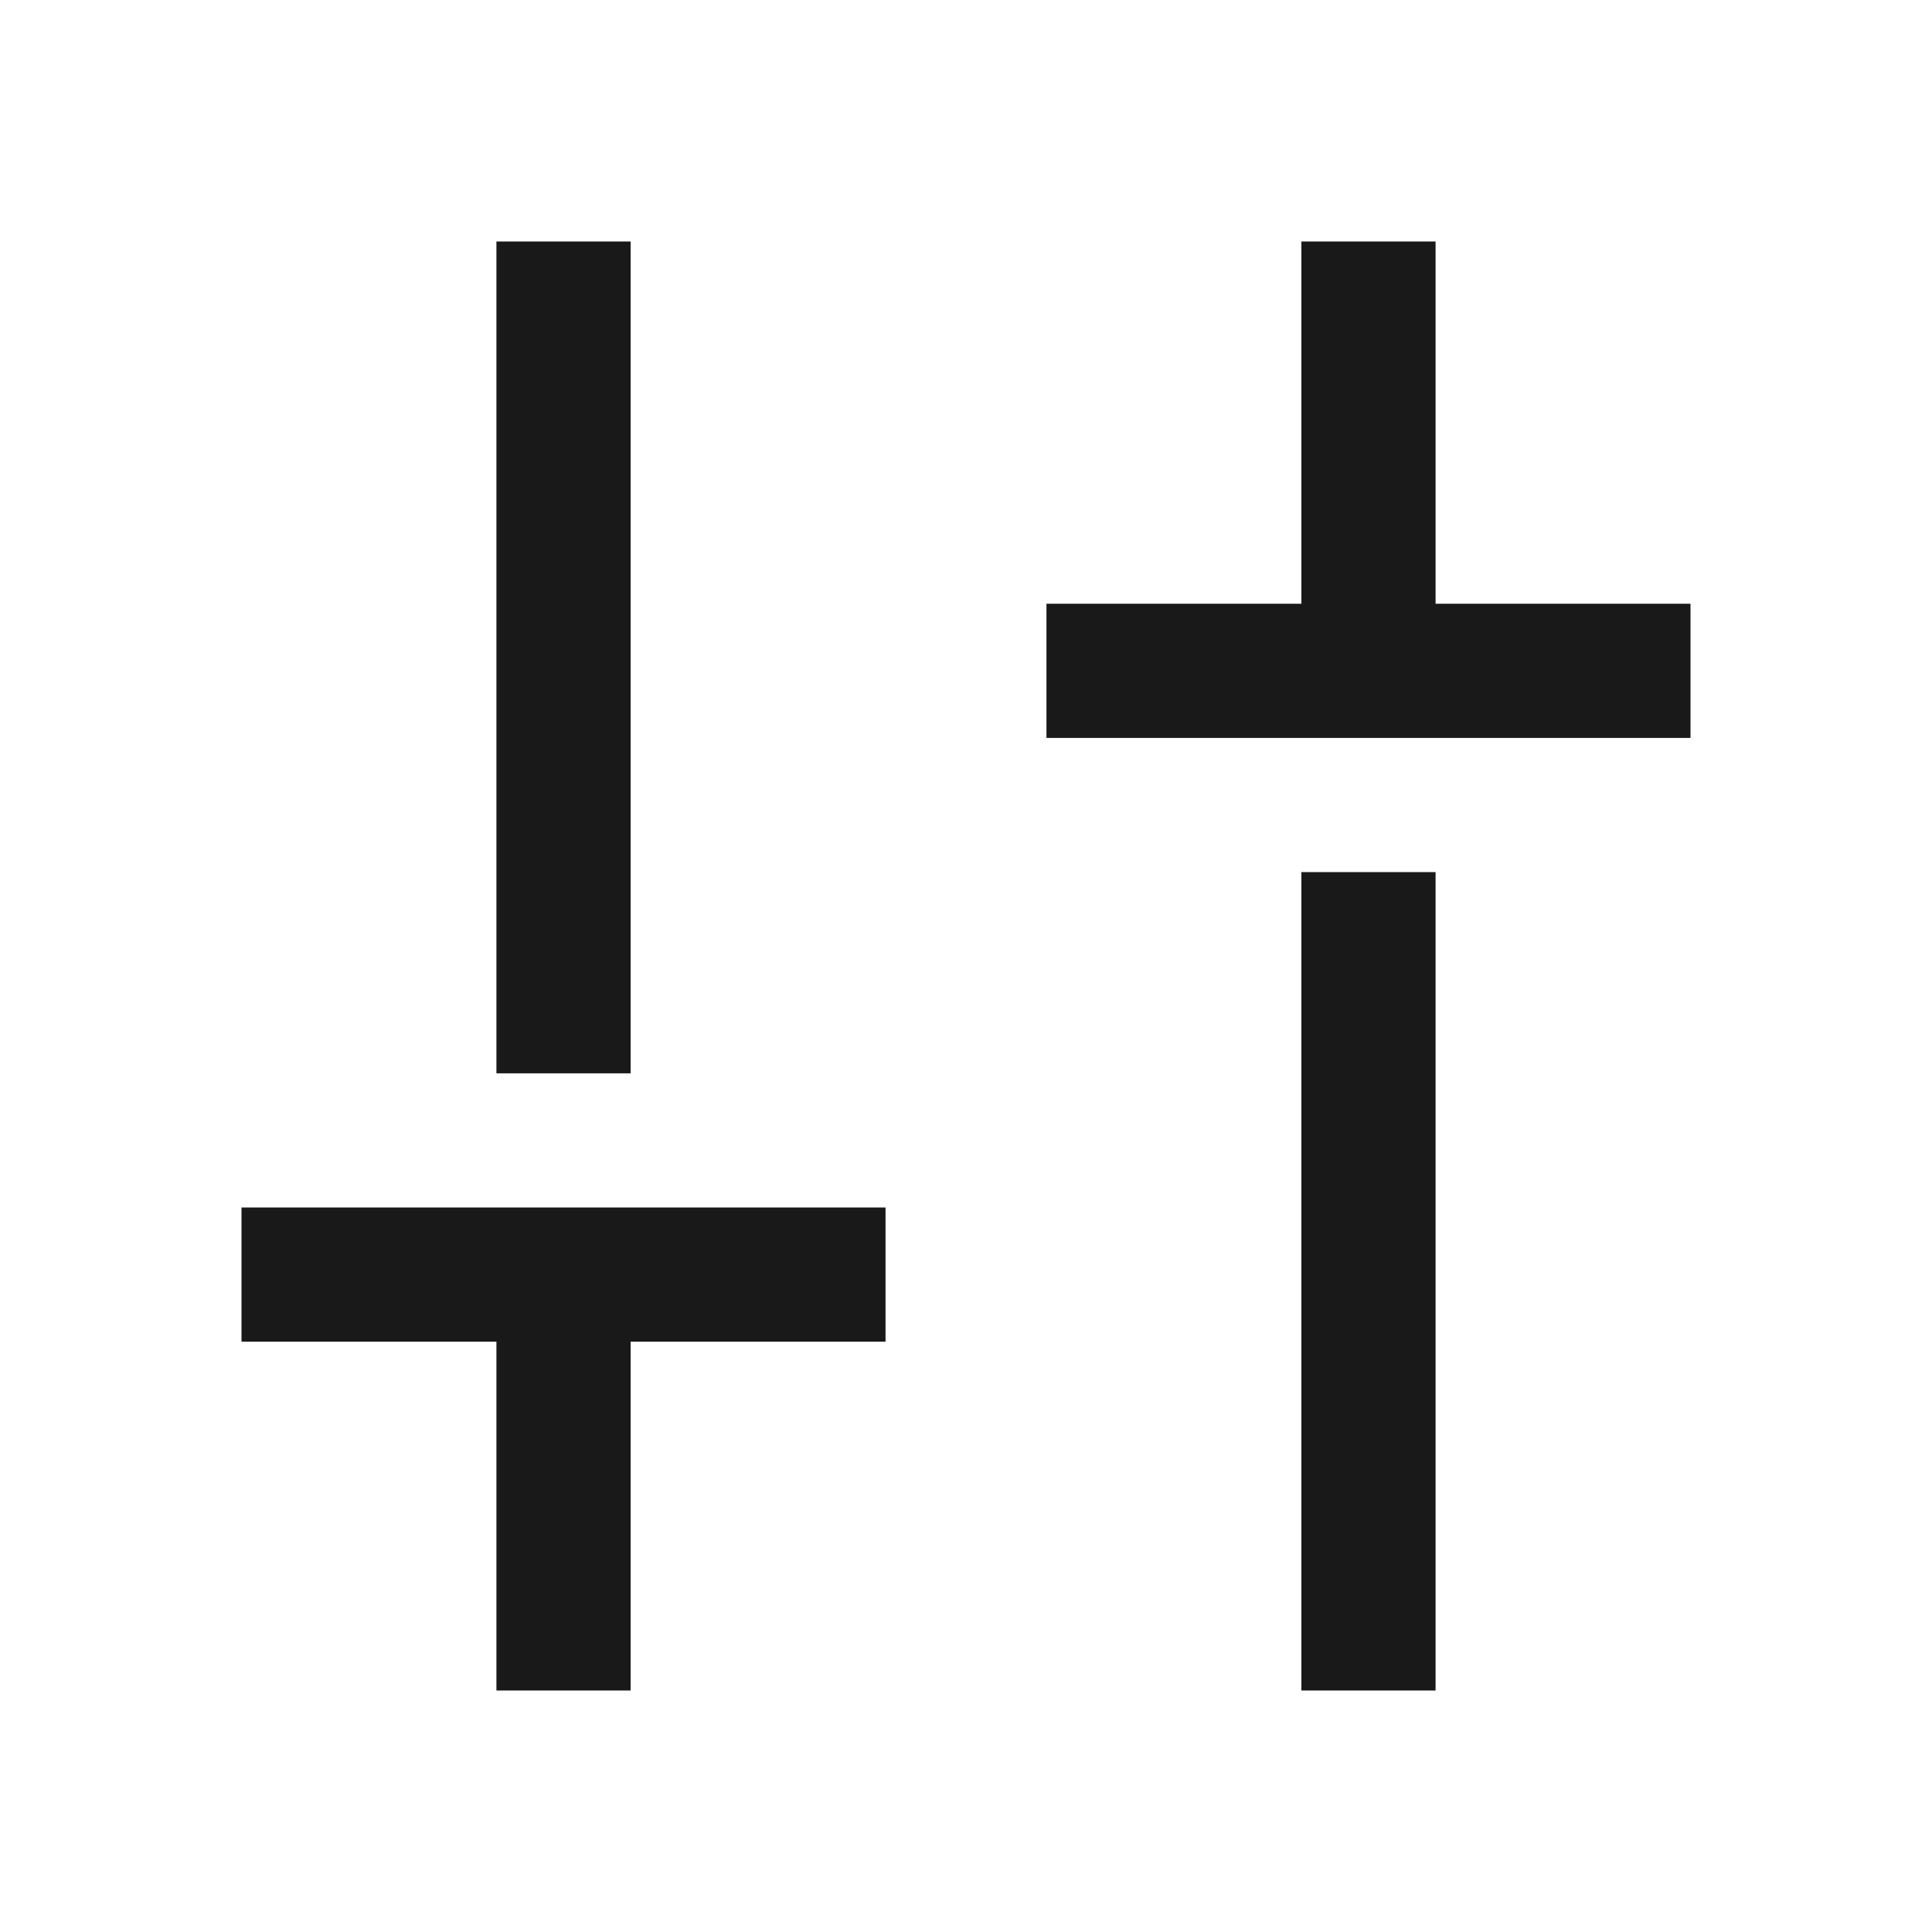 <svg width="20" height="20" viewBox="0 0 20 20" fill="none" xmlns="http://www.w3.org/2000/svg">
<mask id="mask0_7333_2952" style="mask-type:alpha" maskUnits="userSpaceOnUse" x="0" y="0" width="20" height="20">
<rect width="20" height="20" fill="#D9D9D9"/>
</mask>
<g mask="url(#mask0_7333_2952)">
<path d="M10.833 7.639V6.25H13.472V2.5H14.861V6.25H17.5V7.639H10.833ZM13.472 17.5V9.028H14.861V17.5H13.472ZM5.139 17.5V13.889H2.5V12.5H9.167V13.889H6.528V17.5H5.139ZM5.139 11.111V2.5H6.528V11.111H5.139Z" fill="#191919"/>
</g>
</svg>
